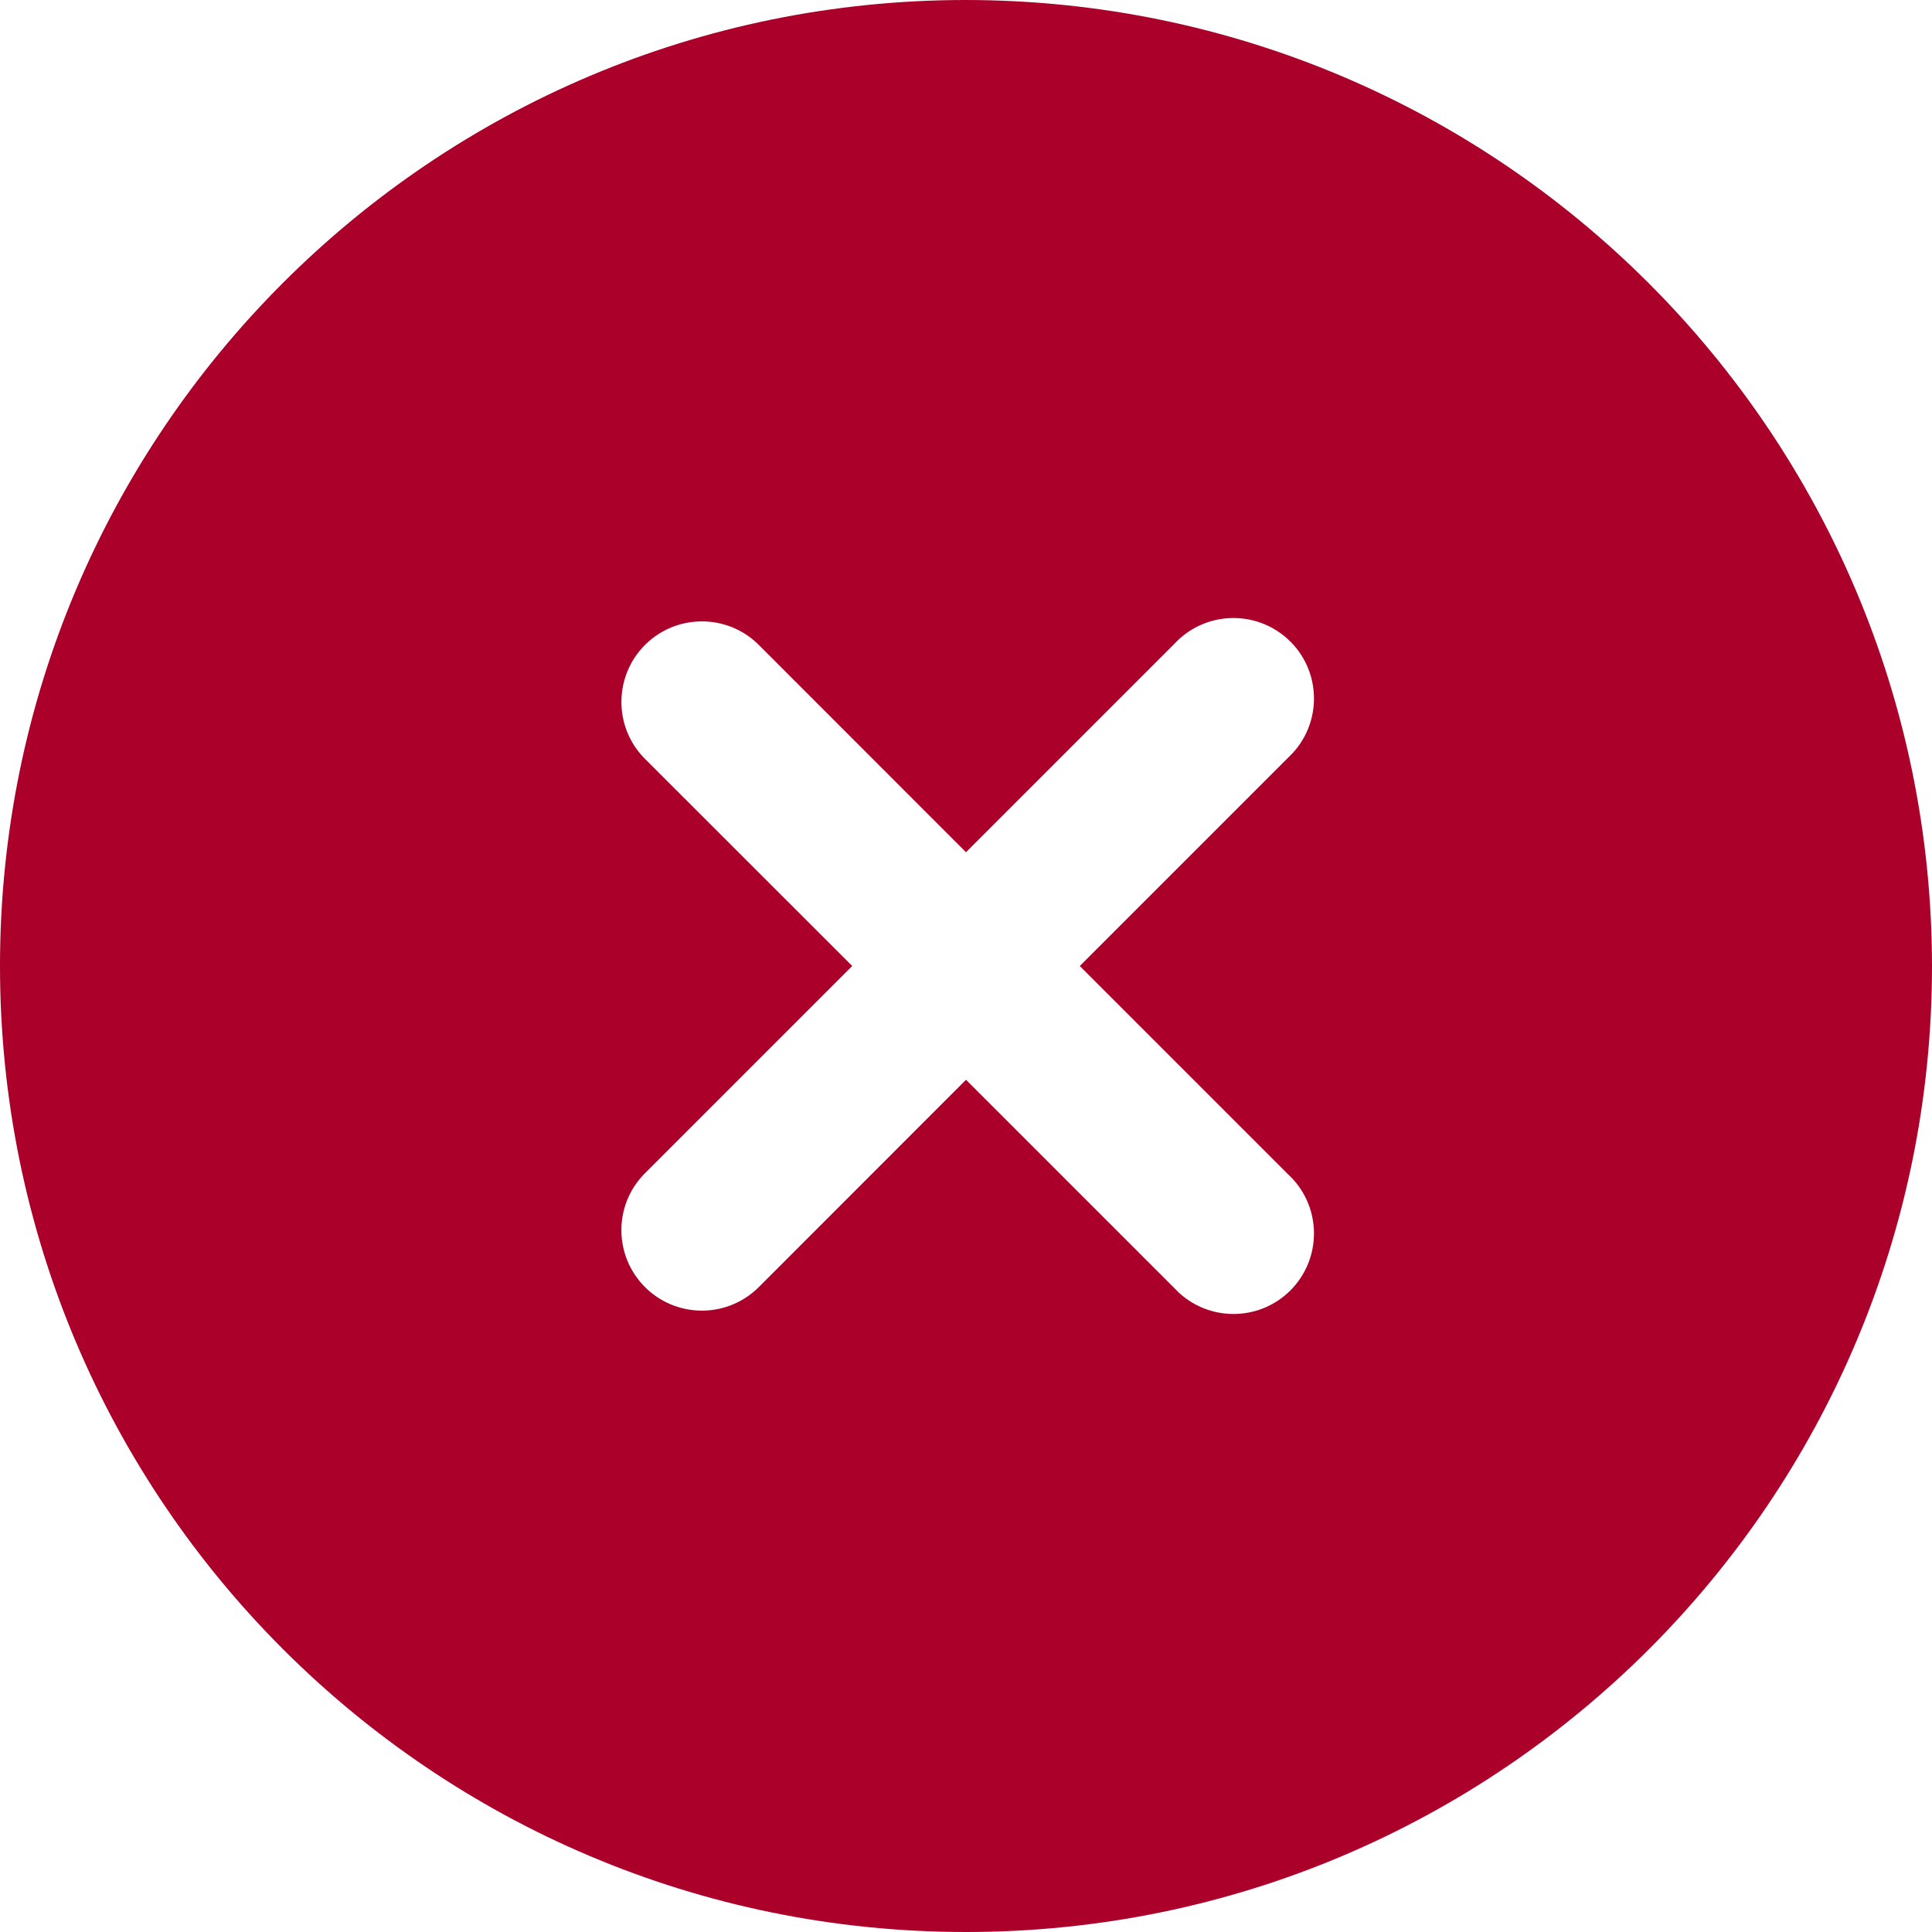 <svg xmlns="http://www.w3.org/2000/svg" width="18" height="18" viewBox="0 0 18 18" fill="none">
    <path d="M9 0C4.029 0 0 4.029 0 9C0 13.971 4.029 18 9 18C13.971 18 18 13.971 18 9C17.995 4.032 13.968 0.005 9 0ZM12 10.94C12.305 11.221 12.324 11.695 12.044 12C11.763 12.305 11.289 12.324 10.984 12.044C10.969 12.03 10.954 12.015 10.94 12L9 10.06L7.061 12C6.763 12.288 6.288 12.28 6 11.982C5.719 11.691 5.719 11.23 6 10.94L7.94 9L6 7.061C5.712 6.763 5.721 6.288 6.018 6C6.309 5.719 6.77 5.719 7.061 6L9 7.94L10.94 6C11.221 5.695 11.695 5.676 12 5.956C12.305 6.237 12.324 6.711 12.044 7.016C12.03 7.031 12.015 7.046 12 7.06L10.06 9L12 10.94Z" fill="#AA0029"/>
</svg>